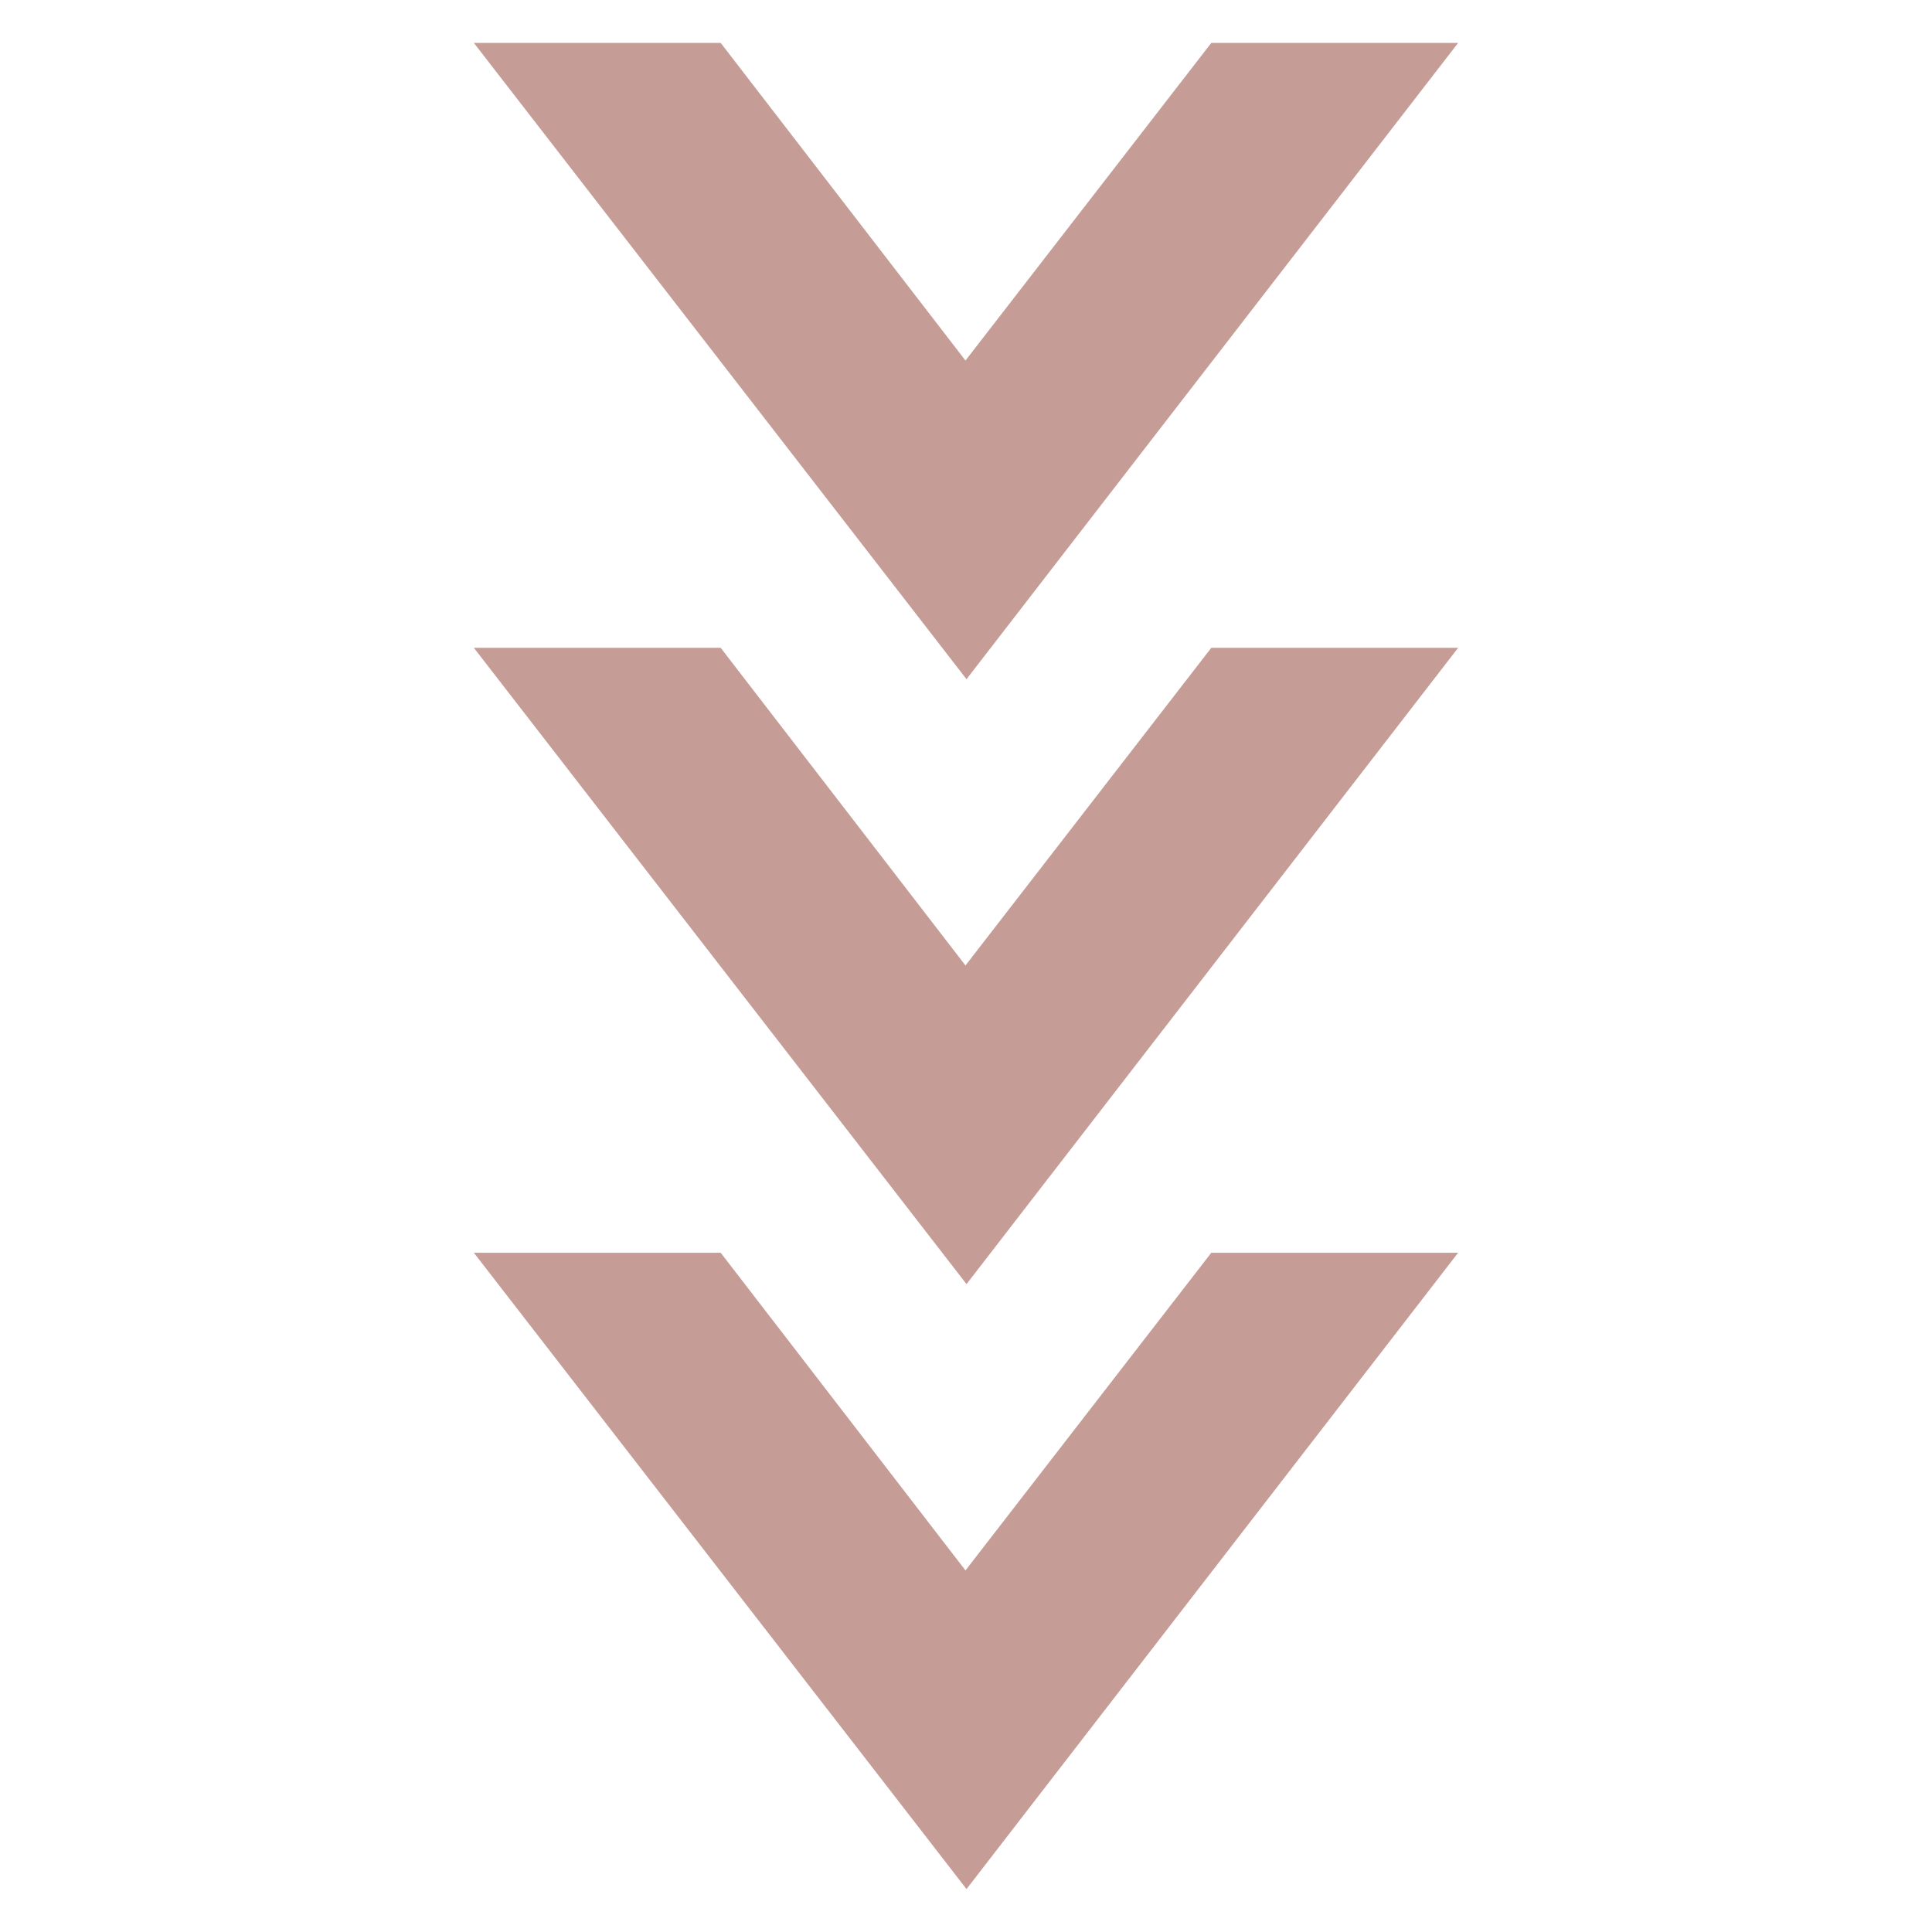 <svg xmlns="http://www.w3.org/2000/svg" xmlns:xlink="http://www.w3.org/1999/xlink" width="300" zoomAndPan="magnify" viewBox="0 0 224.88 225" height="300" preserveAspectRatio="xMidYMid meet" version="1.0"><defs><clipPath id="6b2d91dd3a"><path d="M 55.066 4.348 L 169.754 4.348 L 169.754 220 L 55.066 220 Z M 55.066 4.348 " clip-rule="nonzero"/></clipPath></defs><g clip-path="url(#6b2d91dd3a)"><path fill="#c59d96" d="M 169.754 4.996 L 141.008 4.996 L 112.379 41.988 L 83.871 4.996 L 55.125 4.996 L 112.5 79.098 Z M 169.754 75.445 L 141.008 75.445 L 112.379 112.438 L 83.871 75.445 L 55.125 75.445 L 112.5 149.547 Z M 169.754 145.895 L 141.008 145.895 L 112.379 182.891 L 83.871 145.895 L 55.125 145.895 L 112.5 220 Z M 169.754 145.895 " fill-opacity="1" fill-rule="nonzero"/></g></svg>
